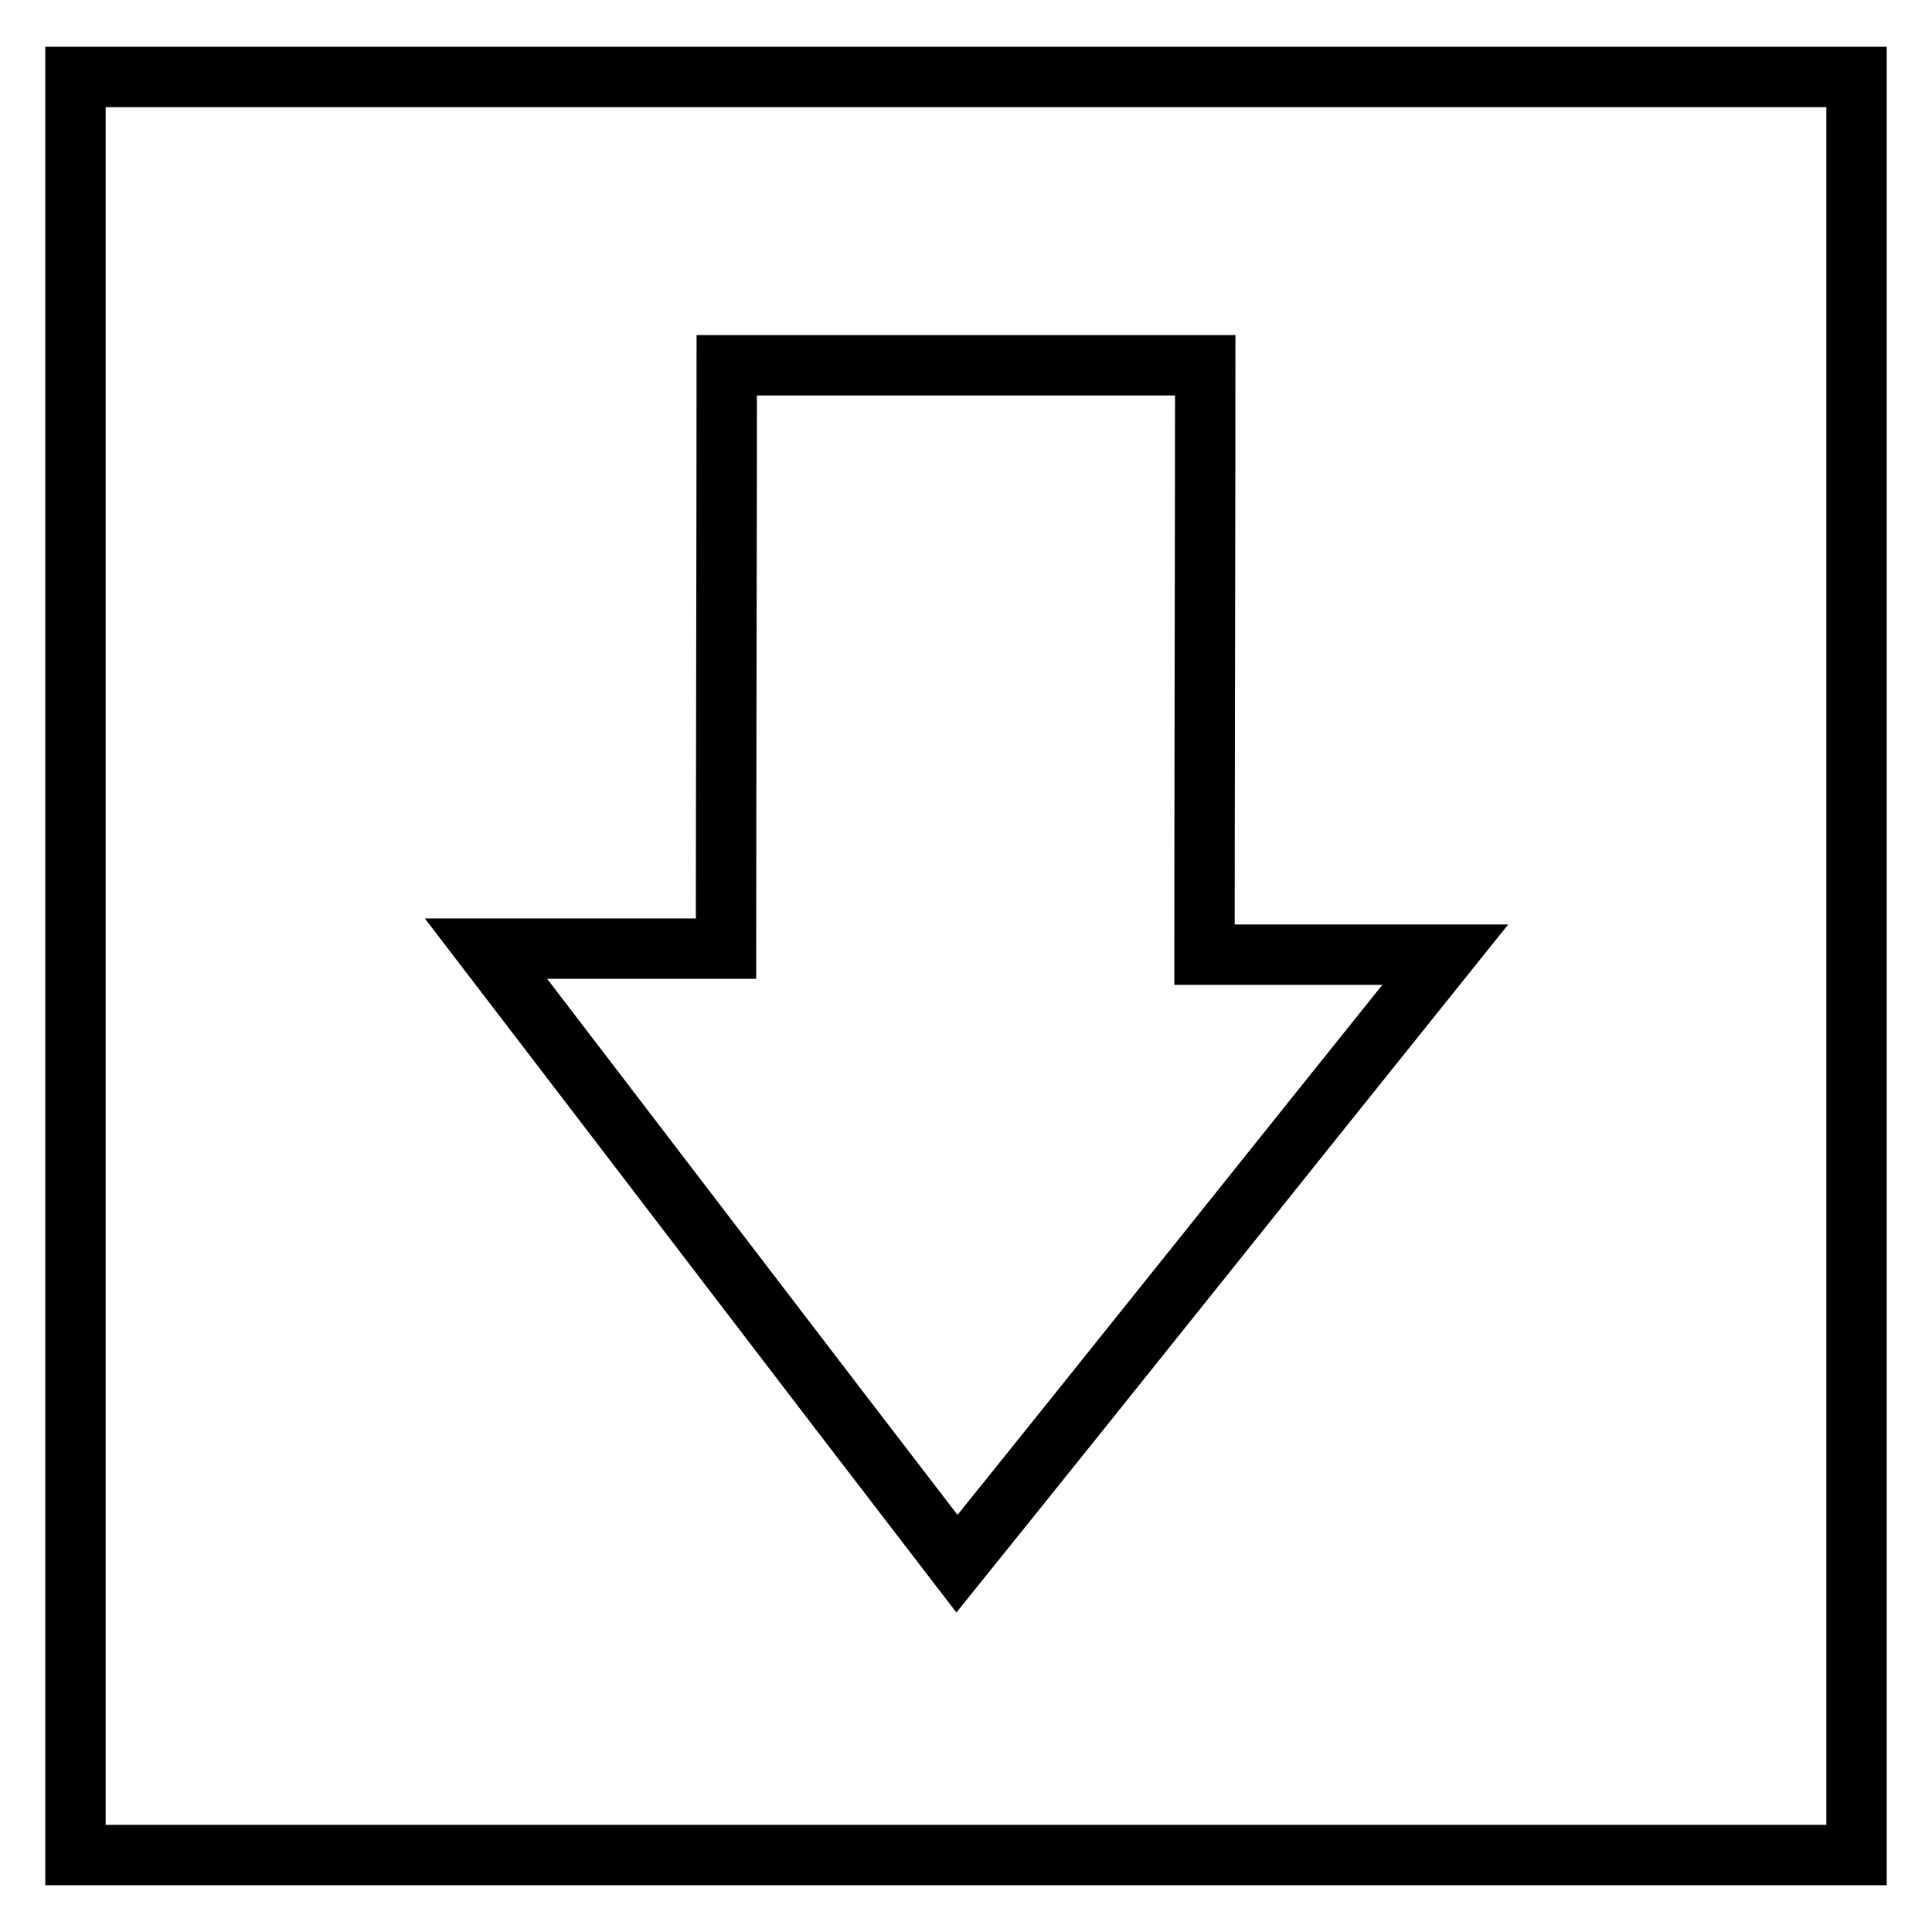 <?xml version="1.0" encoding="utf-8"?>
<!-- Svg Vector Icons : http://www.onlinewebfonts.com/icon -->
<!DOCTYPE svg PUBLIC "-//W3C//DTD SVG 1.1//EN" "http://www.w3.org/Graphics/SVG/1.1/DTD/svg11.dtd">
<svg version="1.1" xmlns="http://www.w3.org/2000/svg" xmlns:xlink="http://www.w3.org/1999/xlink" x="0px" y="0px" viewBox="0 0 256 256" enable-background="new 0 0 256 256" xml:space="preserve">
<g><g><path stroke-width="8" fill-opacity="0" stroke="#000000"  d="M246,245.8H10V10.2h236V245.8z M159.7,48.4c-21,0-41.7,0-63.4,0c0,17.5-0.1,59.5-0.1,77.3c-11,0-20.8,0-31.8,0c21,27.4,41.4,54.2,62.4,81.5c21.6-26.8,42.7-53.3,64.7-80.7c-11.6,0-21.5,0-31.9,0C159.6,108.2,159.7,66.3,159.7,48.4z"/></g></g>
</svg>